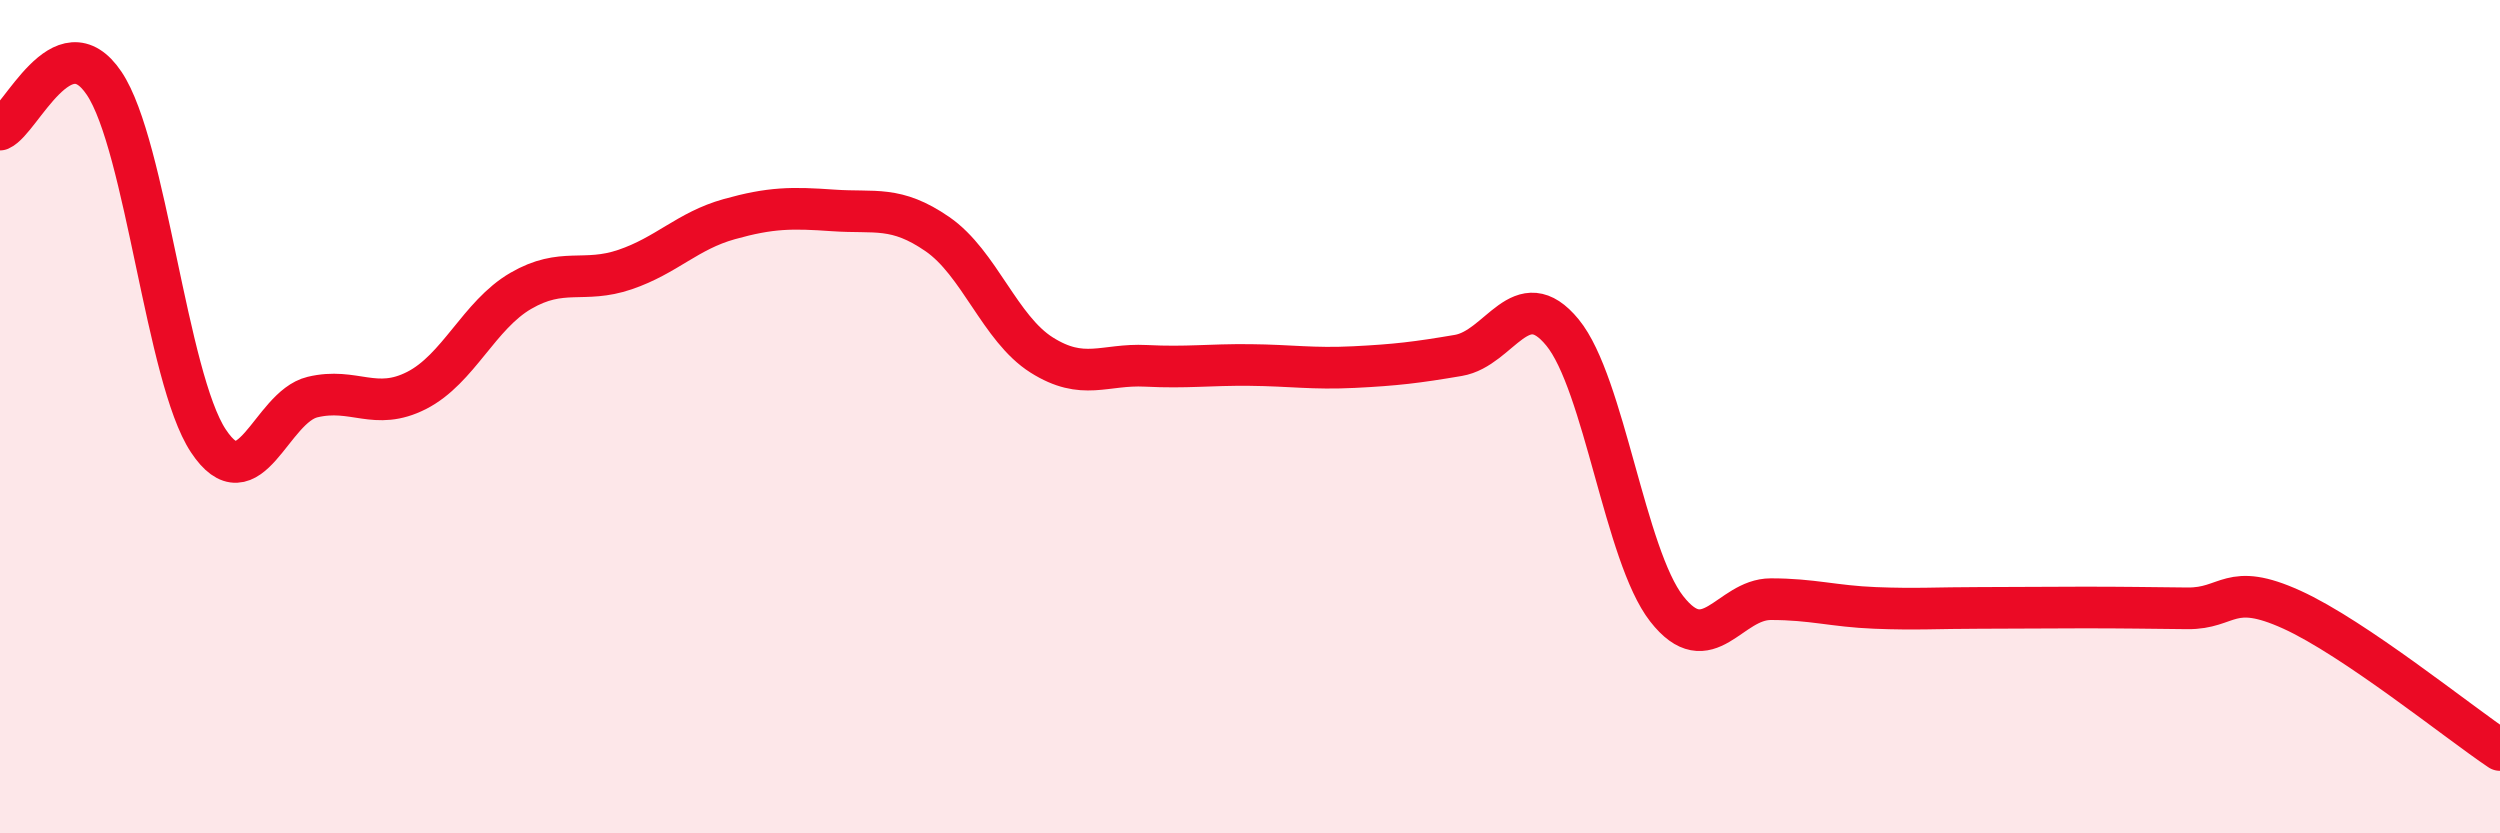 
    <svg width="60" height="20" viewBox="0 0 60 20" xmlns="http://www.w3.org/2000/svg">
      <path
        d="M 0,3.11 C 0.5,2.89 1.5,0.51 2.5,2 C 3.5,3.49 4,9.07 5,10.58 C 6,12.09 6.5,9.77 7.5,9.53 C 8.5,9.29 9,9.88 10,9.37 C 11,8.86 11.5,7.56 12.5,6.98 C 13.5,6.4 14,6.81 15,6.47 C 16,6.13 16.5,5.54 17.5,5.26 C 18.5,4.98 19,4.98 20,5.05 C 21,5.12 21.5,4.93 22.5,5.62 C 23.5,6.31 24,7.89 25,8.52 C 26,9.15 26.5,8.73 27.5,8.78 C 28.5,8.83 29,8.75 30,8.76 C 31,8.77 31.5,8.86 32.5,8.81 C 33.5,8.76 34,8.7 35,8.53 C 36,8.36 36.5,6.76 37.5,7.98 C 38.5,9.2 39,13.33 40,14.61 C 41,15.89 41.5,14.38 42.5,14.38 C 43.5,14.38 44,14.55 45,14.59 C 46,14.63 46.5,14.59 47.5,14.59 C 48.5,14.59 49,14.58 50,14.58 C 51,14.58 51.5,14.59 52.5,14.6 C 53.5,14.61 53.5,13.95 55,14.63 C 56.5,15.31 59,17.33 60,18L60 20L0 20Z"
        fill="#EB0A25"
        opacity="0.1"
        stroke-linecap="round"
        stroke-linejoin="round"
      />
      <path
        d="M 0,3.11 C 0.5,2.89 1.5,0.51 2.5,2 C 3.5,3.49 4,9.07 5,10.58 C 6,12.09 6.5,9.77 7.5,9.53 C 8.5,9.29 9,9.88 10,9.37 C 11,8.86 11.5,7.56 12.5,6.98 C 13.5,6.4 14,6.81 15,6.47 C 16,6.13 16.5,5.54 17.5,5.26 C 18.5,4.98 19,4.98 20,5.05 C 21,5.12 21.5,4.93 22.5,5.62 C 23.5,6.31 24,7.89 25,8.52 C 26,9.15 26.5,8.73 27.5,8.78 C 28.5,8.83 29,8.75 30,8.76 C 31,8.77 31.5,8.86 32.5,8.81 C 33.5,8.76 34,8.7 35,8.53 C 36,8.36 36.5,6.76 37.5,7.98 C 38.5,9.2 39,13.33 40,14.61 C 41,15.89 41.5,14.38 42.5,14.38 C 43.5,14.38 44,14.55 45,14.59 C 46,14.63 46.5,14.59 47.5,14.59 C 48.5,14.59 49,14.58 50,14.58 C 51,14.58 51.5,14.59 52.5,14.6 C 53.5,14.61 53.5,13.95 55,14.63 C 56.5,15.31 59,17.33 60,18"
        stroke="#EB0A25"
        stroke-width="1"
        fill="none"
        stroke-linecap="round"
        stroke-linejoin="round"
      />
    </svg>
  